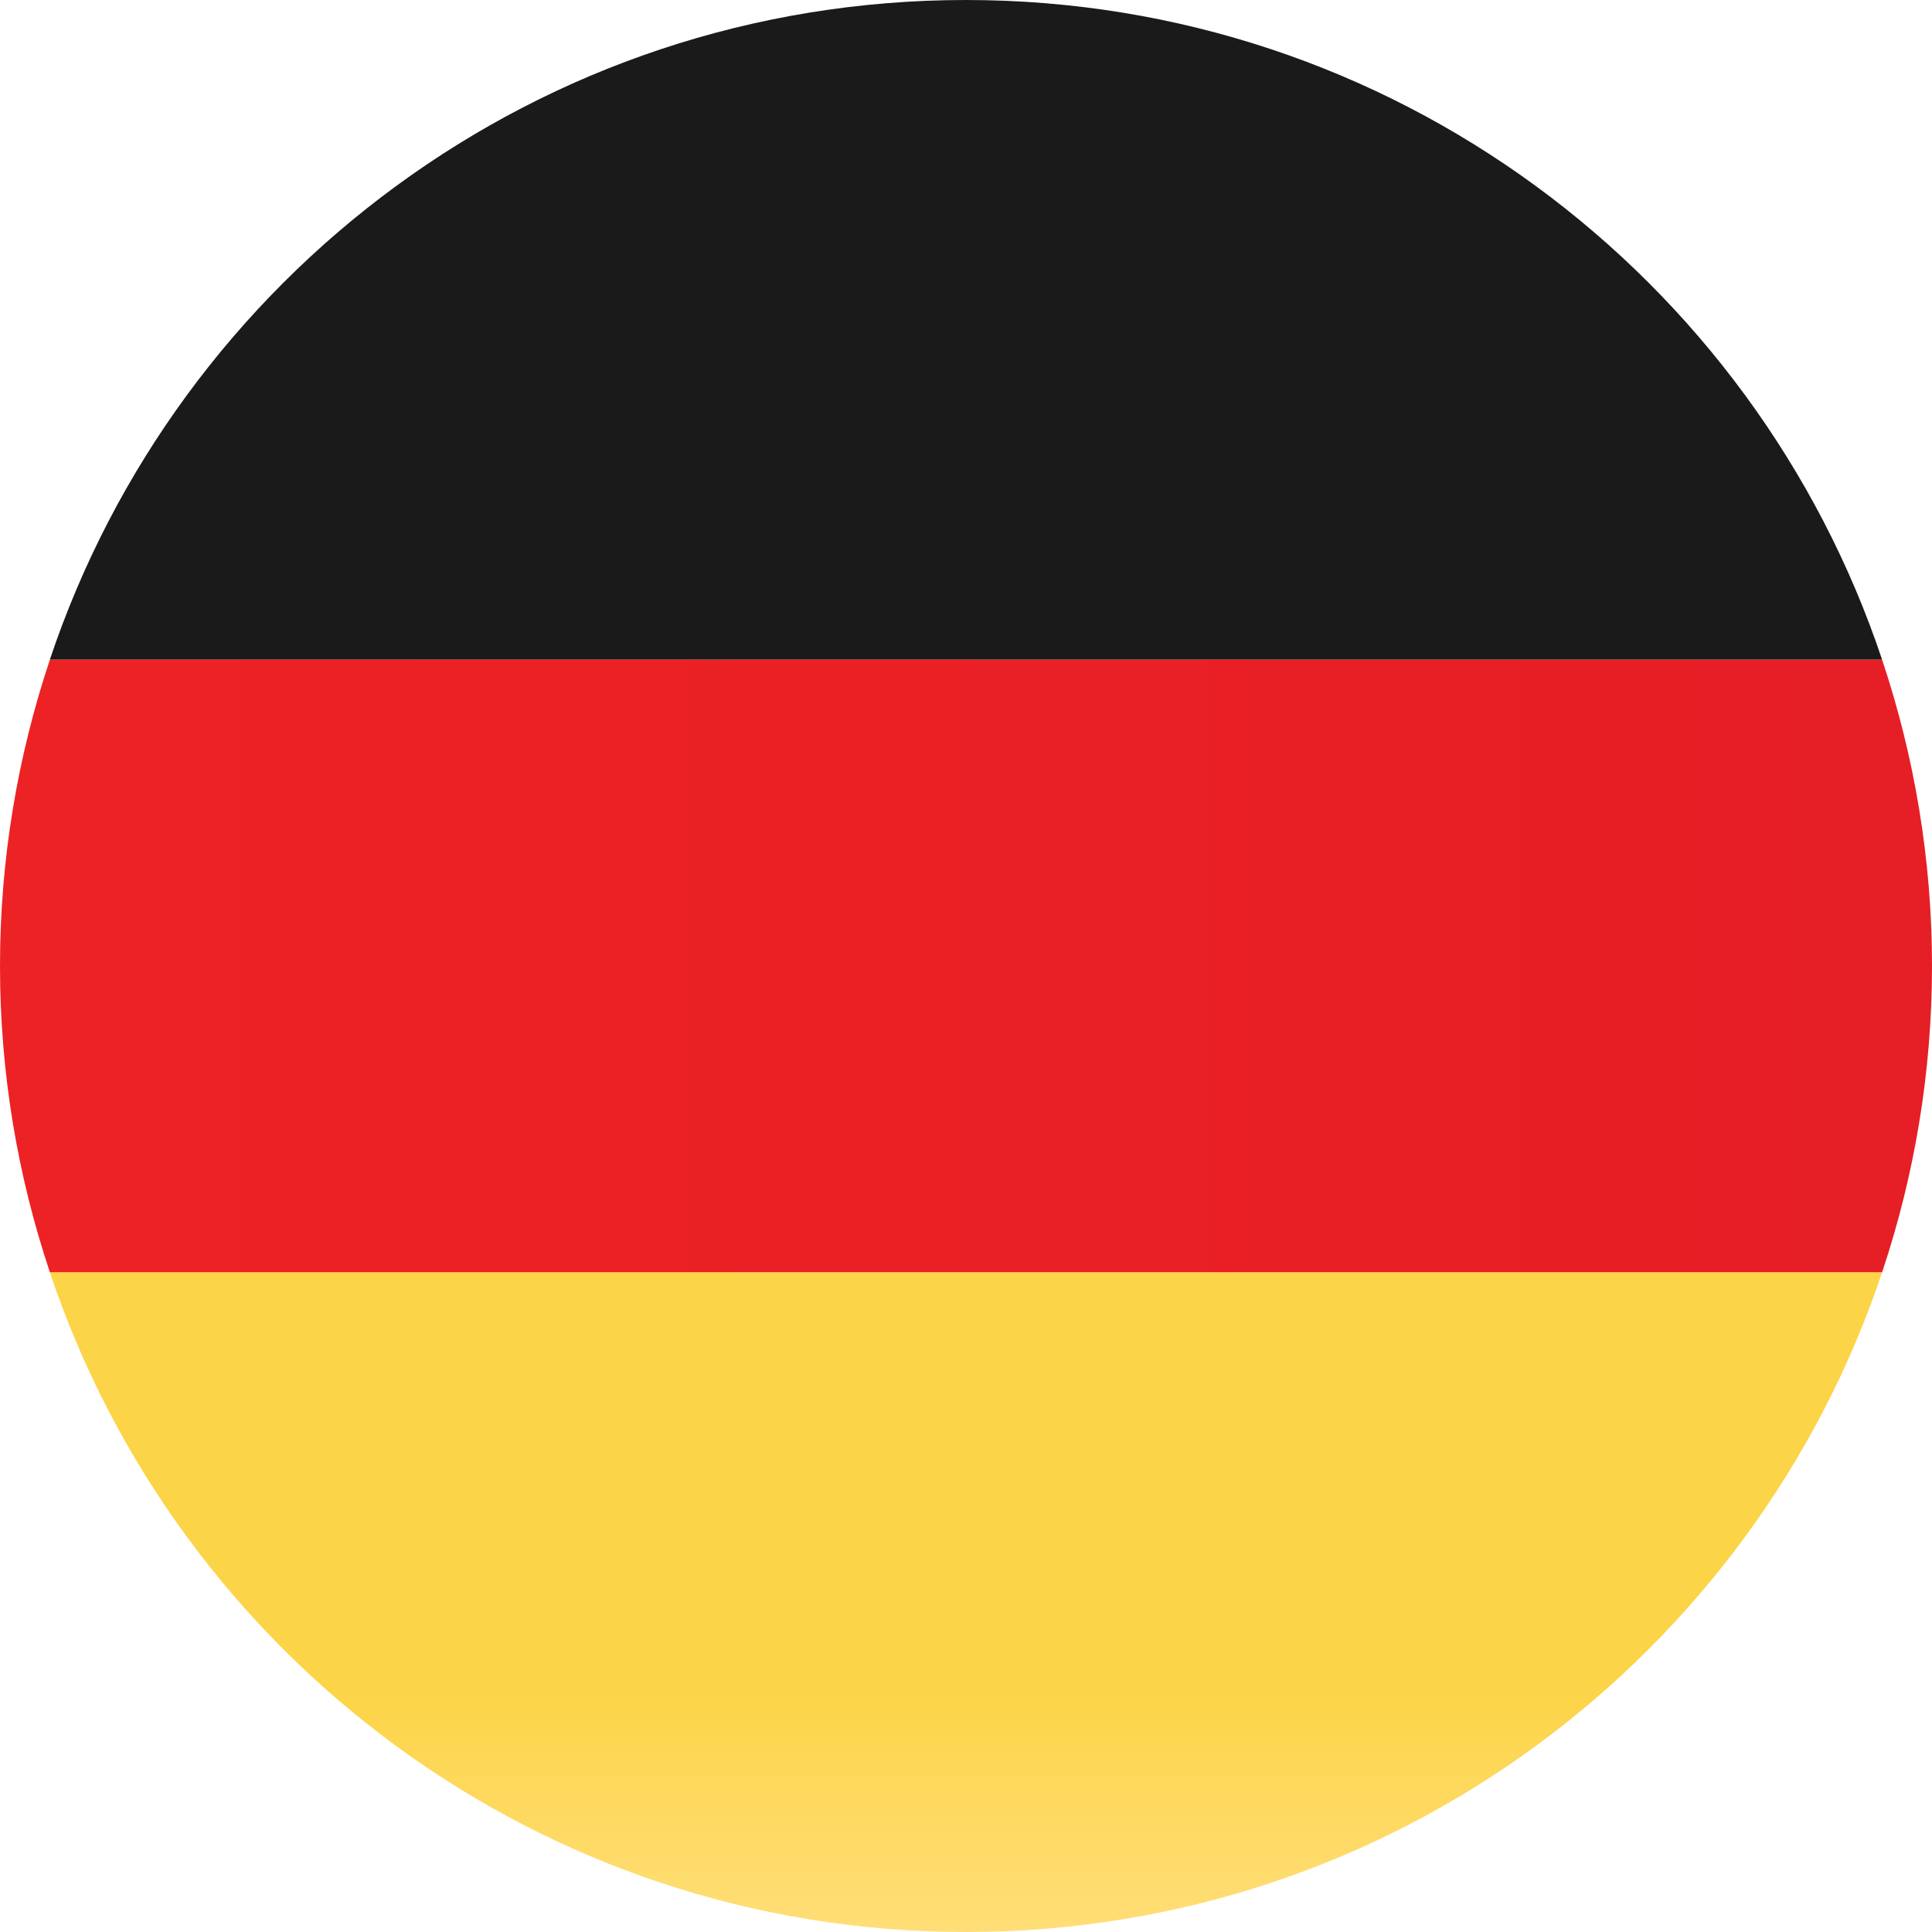 <svg width="38" height="38" viewBox="0 0 38 38" fill="none" xmlns="http://www.w3.org/2000/svg">
<path d="M18.999 0C10.612 0 3.5 5.436 0.98 12.976H37.019C34.5 5.436 27.387 0 18.999 0Z" fill="#1A1A1A"/>
<path d="M18.999 38C27.387 38 34.499 32.564 37.019 25.023H0.98C3.5 32.564 10.612 38 18.999 38Z" fill="url(#paint0_linear)"/>
<path d="M38 19C38 16.894 37.651 14.869 37.019 12.976H0.981C0.348 14.869 0 16.894 0 19C0 21.107 0.348 23.131 0.981 25.023H37.019C37.651 23.131 38 21.107 38 19Z" fill="url(#paint1_linear)"/>
<defs>
<linearGradient id="paint0_linear" x1="19" y1="25.023" x2="19" y2="38" gradientUnits="userSpaceOnUse">
<stop stop-color="#FCD447"/>
<stop offset="0.624" stop-color="#FCD447"/>
<stop offset="1" stop-color="#FFDE78"/>
</linearGradient>
<linearGradient id="paint1_linear" x1="0" y1="19" x2="38" y2="19" gradientUnits="userSpaceOnUse">
<stop stop-color="#ED2224"/>
<stop offset="1" stop-color="#E61E25"/>
</linearGradient>
</defs>
</svg>
